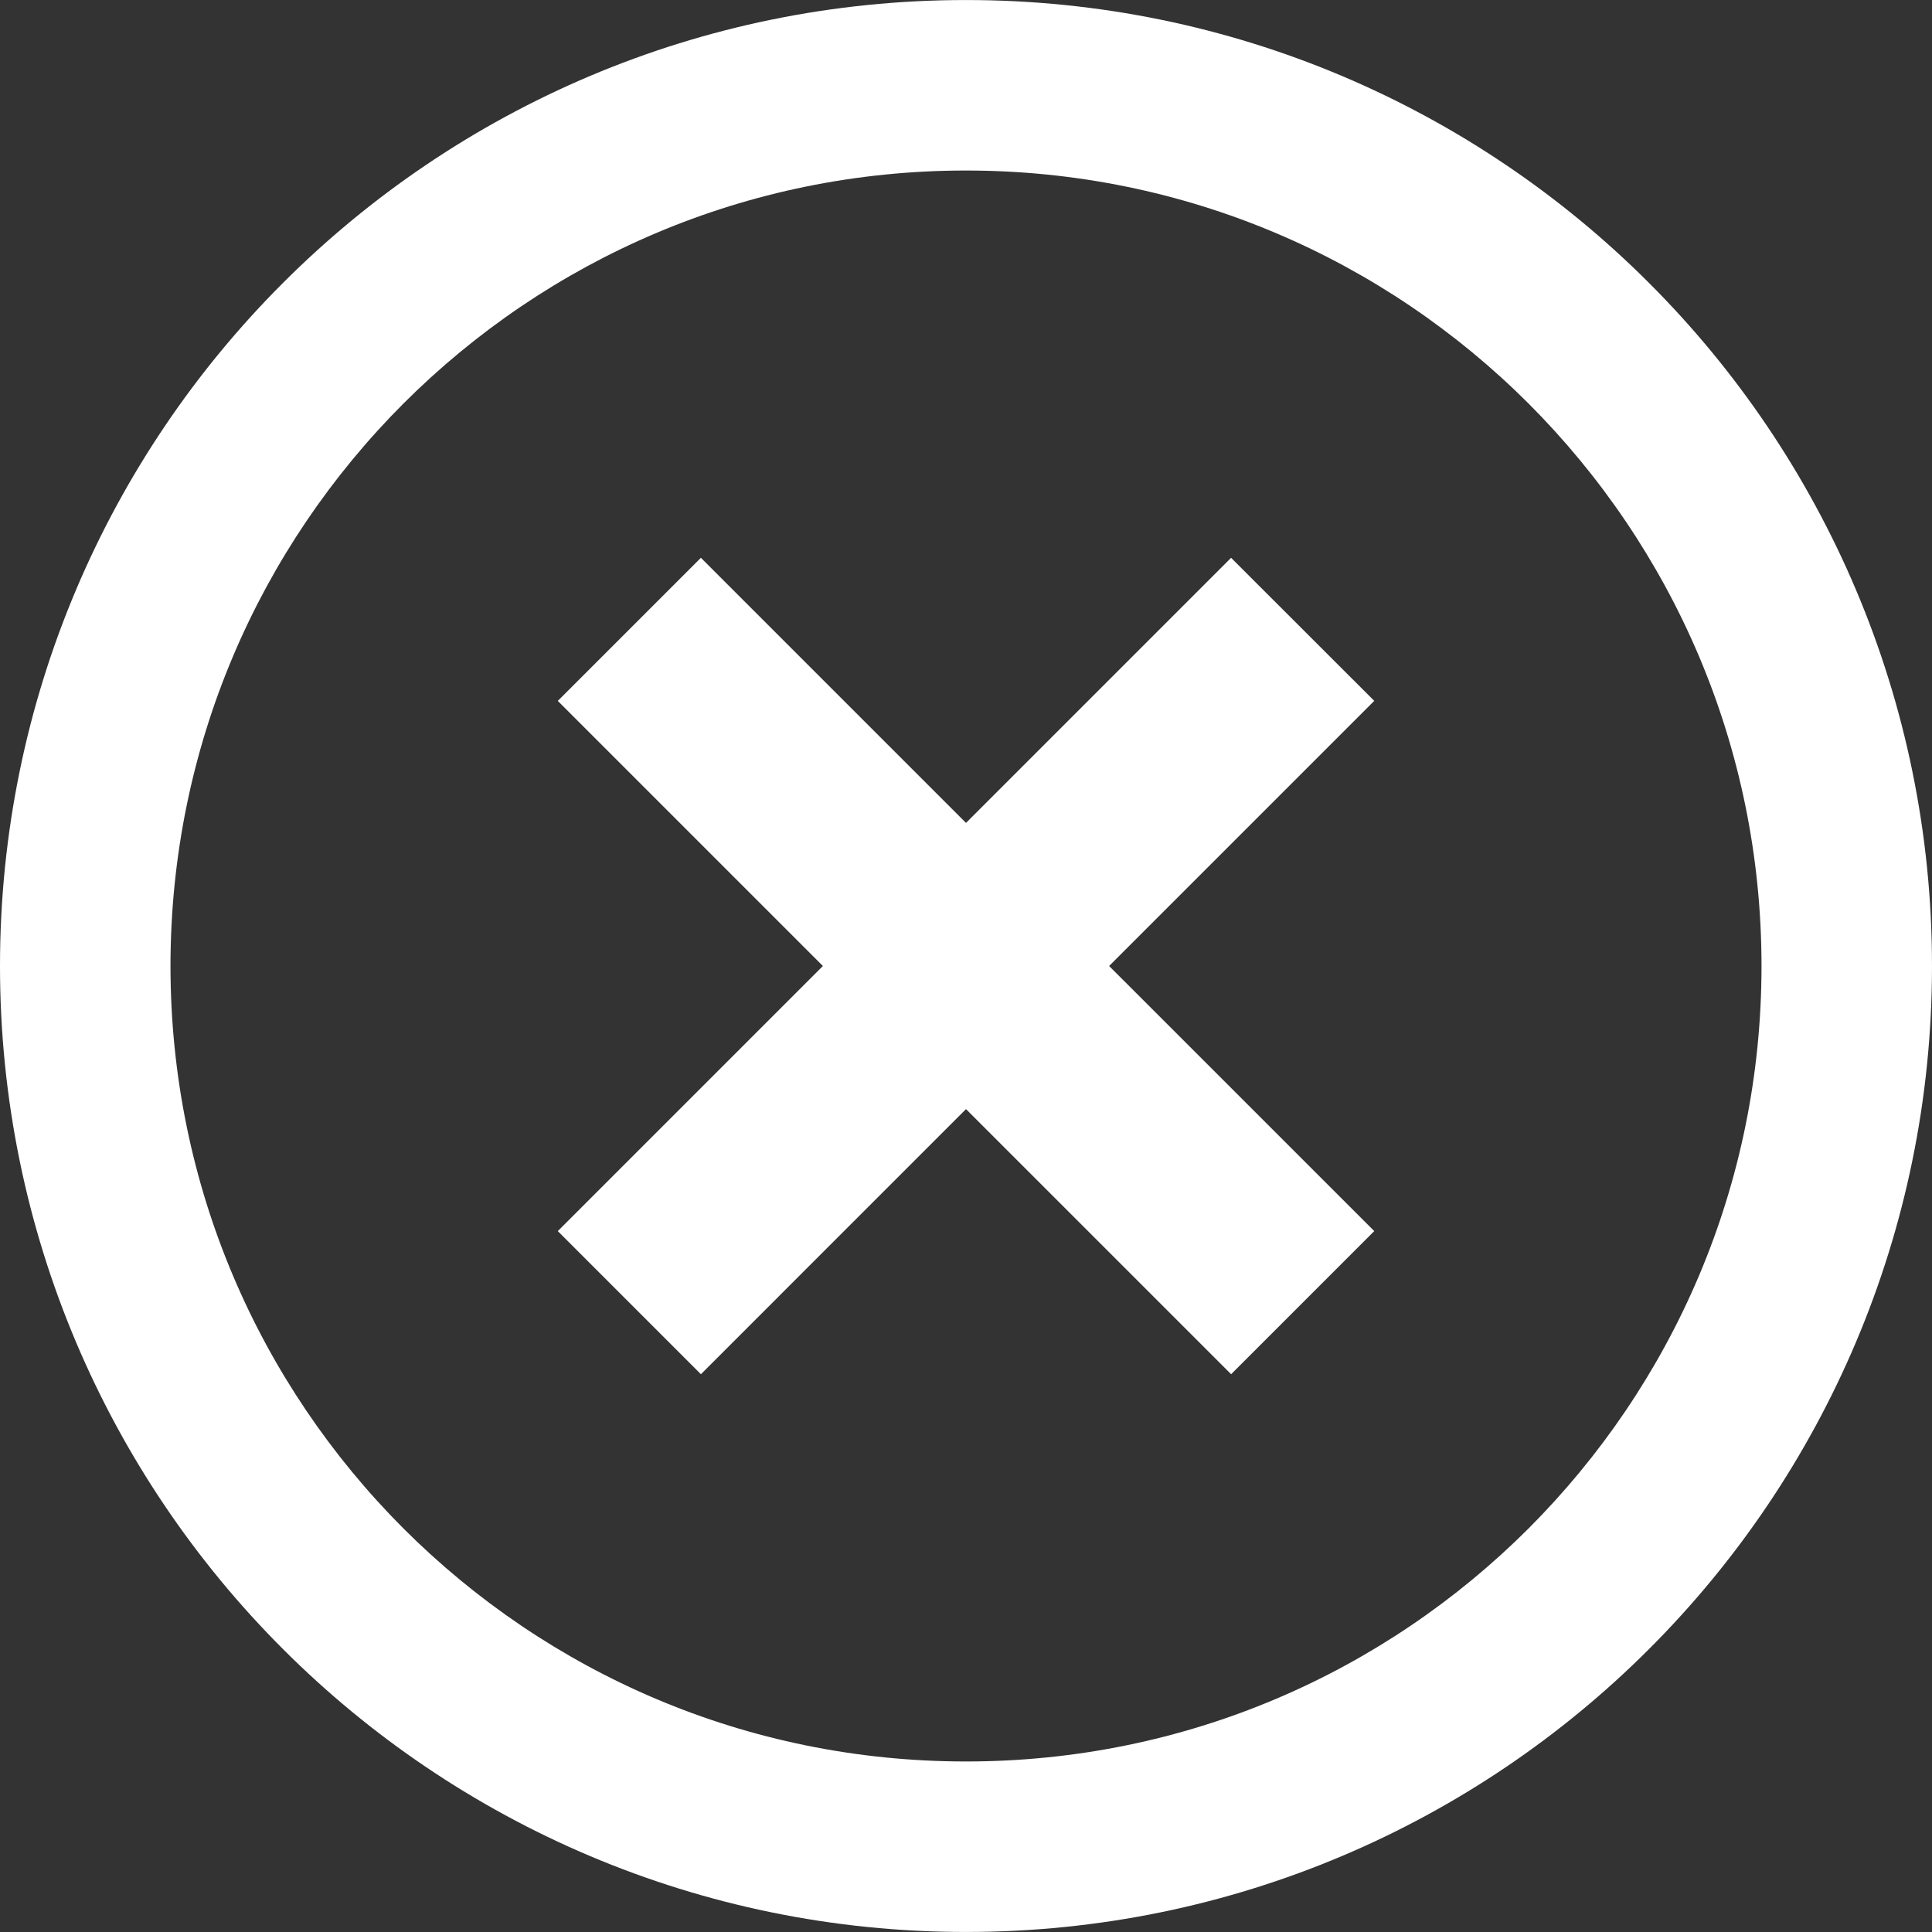 <!--?xml version="1.0" encoding="utf-8"?-->
<!-- Generator: Adobe Illustrator 18.1.1, SVG Export Plug-In . SVG Version: 6.00 Build 0)  -->

<svg version="1.1" id="_x32_" xmlns="http://www.w3.org/2000/svg" xmlns:xlink="http://www.w3.org/1999/xlink" x="0px" y="0px" viewBox="0 0 512 512" style="width: 32px; height: 32px; opacity: 1;" xml:space="preserve">
<rect x="0" y="0" width="512" height="512" fill="#333333" stroke="none"/>
<style type="text/css">
	.st0{fill:#FFFFFF;}
</style>
<g>
	<polygon class="st0" points="326.253,147.826 256,218.08 185.747,147.826 147.819,185.747 218.072,256 147.819,326.253 
		185.747,364.182 256,293.929 326.262,364.182 364.19,326.253 293.928,256 364.19,185.738 	" style="fill: rgb(255, 255, 255);"></polygon>
	<path class="st0" d="M437.018,74.99C390.76,28.699,326.624-0.008,256,0.009C185.385-0.008,121.24,28.699,74.982,74.99
		C28.699,121.231-0.008,185.385,0,256c-0.008,70.615,28.699,134.76,74.982,181.01C121.24,483.301,185.385,512.009,256,511.991
		c70.624,0.017,134.76-28.69,181.018-74.982C483.301,390.76,512.008,326.615,512,256C512.016,185.385,483.301,121.231,437.018,74.99
		z M405.071,405.071c-38.222,38.181-90.774,61.739-149.071,61.739c-58.289,0-110.849-23.558-149.071-61.739
		C68.747,366.84,45.198,314.281,45.181,256c0.016-58.28,23.566-110.848,61.748-149.071C145.151,68.739,197.711,45.19,256,45.19
		c58.298,0,110.849,23.55,149.071,61.739c38.182,38.223,61.74,90.791,61.748,149.071
		C466.811,314.281,443.253,366.84,405.071,405.071z" style="fill: rgb(255, 255, 255);"></path>
</g>
</svg>

